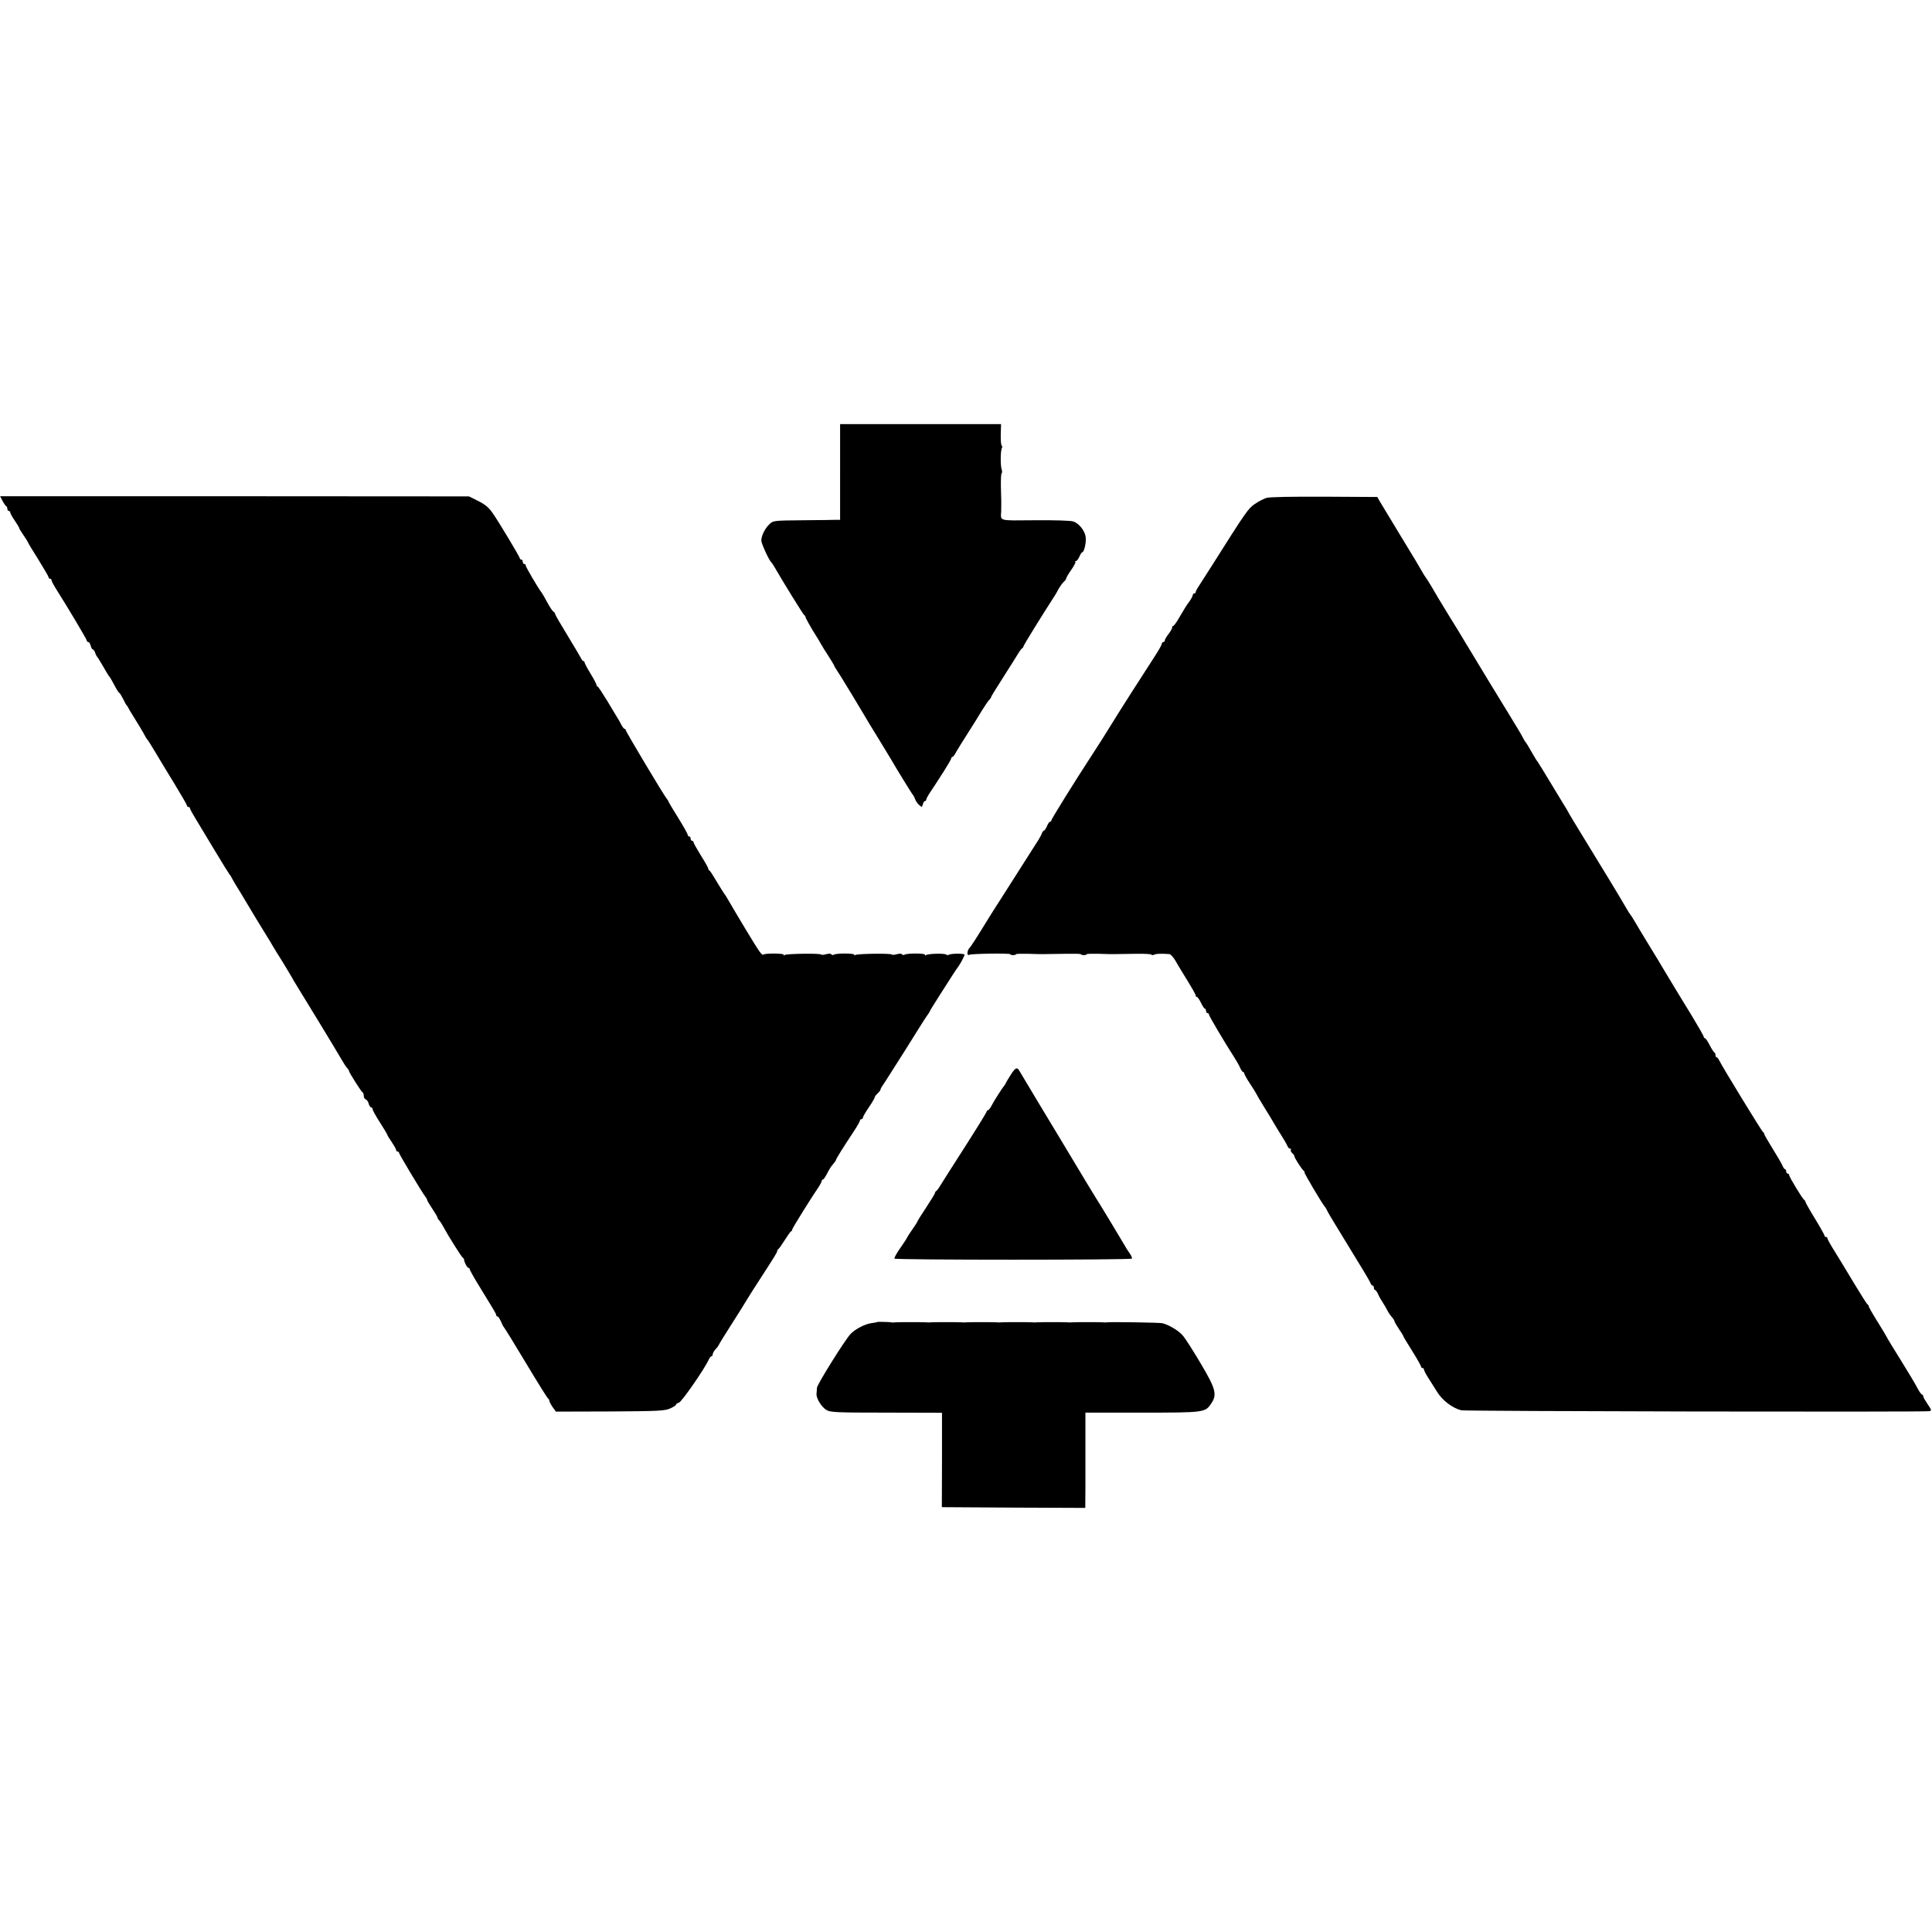 <?xml version="1.0" standalone="no"?>
<!DOCTYPE svg PUBLIC "-//W3C//DTD SVG 20010904//EN"
 "http://www.w3.org/TR/2001/REC-SVG-20010904/DTD/svg10.dtd">
<svg version="1.0" xmlns="http://www.w3.org/2000/svg"
 width="1312pt" height="1312pt" viewBox="0 0 1312 1312"
 preserveAspectRatio="xMidYMid meet">
<g transform="translate(0,1312) scale(0.1,-0.1)"
fill="#000000" stroke="none">
<path d="M5705 9915 l0 -325 -25 0 c-14 -1 -116 -2 -227 -3 -200 -2 -202 -2
-228 -27 -30 -28 -55 -78 -55 -111 0 -20 54 -138 69 -149 3 -3 12 -16 20 -30
52 -91 197 -326 203 -328 5 -2 8 -7 8 -12 0 -7 40 -78 72 -128 10 -15 25 -40
34 -57 9 -16 33 -55 53 -85 19 -30 35 -57 36 -60 0 -3 9 -19 20 -35 11 -17 25
-39 32 -50 6 -11 35 -58 64 -105 28 -47 66 -110 84 -140 17 -30 62 -104 100
-165 37 -60 75 -123 85 -140 39 -68 145 -240 151 -245 3 -3 9 -15 13 -26 4
-12 16 -30 27 -40 19 -17 20 -17 26 4 3 12 9 22 14 22 5 0 9 4 9 10 0 5 11 26
25 47 14 21 30 45 35 53 5 8 32 50 60 93 27 43 50 82 50 87 0 6 4 10 8 10 5 0
16 15 25 33 10 17 46 77 82 132 35 55 78 124 95 153 18 28 38 59 46 67 8 8 15
17 14 20 0 5 34 59 114 185 23 36 53 83 66 105 13 22 28 42 32 43 4 2 8 8 8
12 0 7 126 211 207 336 7 10 22 35 32 55 11 19 27 41 35 48 9 8 16 17 16 22 0
5 15 31 34 58 19 27 32 52 29 55 -4 3 -2 6 4 6 6 0 16 14 23 30 7 17 16 30 20
30 12 0 27 65 23 100 -4 44 -45 96 -85 109 -20 6 -127 9 -261 8 -252 -2 -231
-8 -228 63 1 42 1 72 -2 163 -1 49 1 91 5 93 4 3 4 15 0 27 -9 26 -8 129 2
145 3 6 3 13 -1 15 -5 3 -8 37 -7 76 l2 71 -547 0 -546 0 0 -325z"/>
<path d="M18 9717 c9 -17 20 -33 25 -35 4 -2 7 -10 7 -18 0 -8 5 -14 10 -14 6
0 10 -5 10 -11 0 -6 13 -30 30 -54 16 -24 30 -46 30 -50 0 -4 13 -26 30 -50
17 -24 30 -46 30 -48 0 -3 31 -55 70 -116 38 -62 70 -116 70 -121 0 -6 5 -10
10 -10 6 0 10 -5 10 -10 0 -6 12 -29 26 -52 81 -127 214 -351 214 -359 0 -5 4
-9 10 -9 5 0 12 -11 16 -25 3 -14 10 -25 14 -25 5 0 12 -10 16 -22 4 -13 10
-25 14 -28 3 -3 21 -32 40 -65 19 -33 36 -62 39 -65 7 -6 28 -43 48 -82 8 -15
18 -30 23 -33 5 -3 17 -23 27 -43 9 -20 20 -39 23 -42 4 -3 10 -12 13 -20 4
-8 15 -27 25 -42 25 -39 86 -141 91 -153 2 -5 7 -12 10 -15 4 -3 29 -43 57
-90 28 -47 87 -145 132 -218 45 -74 82 -138 82 -143 0 -5 5 -9 10 -9 6 0 10
-4 10 -9 0 -5 18 -38 39 -72 21 -35 81 -134 132 -219 51 -85 96 -157 99 -160
4 -3 9 -12 13 -20 4 -8 17 -31 29 -51 13 -20 39 -63 58 -95 29 -50 128 -213
160 -264 6 -8 19 -31 30 -50 11 -19 43 -71 71 -115 27 -44 54 -89 60 -100 5
-11 22 -39 37 -63 36 -57 271 -444 301 -496 12 -22 29 -48 37 -57 8 -8 14 -18
14 -22 0 -9 84 -142 92 -145 5 -2 8 -12 8 -23 0 -11 6 -22 14 -25 8 -3 17 -16
20 -30 4 -13 11 -24 16 -24 6 0 10 -5 10 -12 0 -6 22 -47 50 -90 28 -43 50
-81 50 -84 0 -3 13 -25 30 -49 16 -24 30 -48 30 -54 0 -6 5 -11 10 -11 6 0 10
-4 10 -9 0 -9 161 -277 179 -298 6 -7 11 -16 11 -20 0 -5 16 -32 35 -60 19
-29 35 -55 35 -59 0 -4 6 -15 14 -23 8 -9 22 -32 32 -51 30 -56 117 -194 127
-201 5 -3 9 -10 9 -15 1 -17 21 -54 30 -54 4 0 8 -4 8 -9 0 -5 23 -47 51 -93
110 -179 129 -210 129 -219 0 -5 4 -9 9 -9 5 0 14 -15 22 -32 7 -18 16 -35 19
-38 4 -3 72 -113 151 -245 79 -132 147 -241 152 -243 4 -2 7 -8 7 -13 0 -6 10
-25 22 -43 l23 -32 365 1 c325 2 370 4 408 19 23 10 42 22 42 26 0 5 9 12 21
15 19 6 173 228 201 290 6 14 15 25 20 25 4 0 8 6 8 13 0 7 8 22 18 33 11 11
21 25 23 30 2 6 33 57 69 113 88 139 91 143 124 198 16 26 57 91 91 143 94
145 112 174 113 184 0 5 4 12 9 15 5 3 24 31 43 61 19 30 38 57 42 58 5 2 8 8
8 13 0 8 136 226 181 291 10 15 19 32 19 38 0 5 4 10 8 10 5 0 18 19 30 43 11
23 29 51 40 62 10 11 19 24 19 28 1 8 45 79 125 200 21 32 38 63 38 68 0 5 5
9 10 9 6 0 10 5 10 11 0 5 18 37 40 69 22 32 40 63 40 68 0 5 9 17 20 27 11
10 20 22 20 27 0 5 5 14 10 21 6 7 75 116 155 242 79 127 147 235 152 240 5 6
12 17 16 25 8 16 16 29 64 105 75 118 122 191 130 200 14 18 43 73 43 82 0 9
-92 9 -108 -1 -6 -3 -13 -3 -15 1 -6 10 -122 8 -138 -3 -7 -4 -10 -3 -7 2 7
11 -122 12 -139 1 -6 -4 -14 -3 -17 2 -4 6 -18 6 -36 1 -16 -5 -32 -5 -34 -2
-6 9 -231 6 -247 -3 -7 -5 -10 -4 -7 1 7 11 -122 12 -139 1 -6 -4 -14 -3 -17
2 -4 6 -18 6 -36 1 -16 -5 -32 -5 -34 -2 -6 9 -231 6 -247 -3 -7 -5 -10 -4 -7
1 7 10 -121 12 -137 2 -12 -7 -24 10 -125 177 -67 112 -86 144 -122 206 -7 13
-16 26 -19 29 -3 3 -25 39 -50 80 -24 41 -47 77 -51 78 -5 2 -8 8 -8 13 0 5
-22 45 -50 89 -27 44 -50 84 -50 90 0 5 -4 10 -10 10 -5 0 -10 7 -10 15 0 8
-4 15 -10 15 -5 0 -10 5 -10 11 0 6 -29 58 -65 116 -36 57 -65 107 -65 109 0
3 -5 10 -10 17 -19 21 -280 458 -280 468 0 5 -4 9 -8 9 -5 0 -16 15 -25 33 -9
17 -21 39 -27 47 -5 8 -35 58 -66 110 -32 52 -61 97 -66 98 -4 2 -8 8 -8 13 0
5 -18 39 -40 75 -22 36 -40 70 -40 75 0 5 -3 9 -7 9 -5 0 -13 10 -19 23 -6 12
-48 82 -92 155 -45 73 -82 137 -82 142 0 5 -6 13 -12 17 -7 4 -26 33 -42 63
-16 30 -34 62 -41 70 -21 27 -105 170 -105 180 0 6 -4 10 -10 10 -5 0 -10 7
-10 15 0 8 -4 15 -10 15 -5 0 -10 4 -10 9 0 9 -145 251 -184 306 -28 41 -53
61 -111 89 l-50 25 -1592 1 -1592 0 17 -33z"/>
<path d="M8601 9739 c-19 -6 -54 -24 -79 -41 -46 -31 -60 -52 -292 -419 -36
-56 -75 -118 -87 -136 -13 -19 -23 -38 -23 -43 0 -6 -4 -10 -10 -10 -5 0 -10
-5 -10 -11 0 -6 -10 -25 -22 -42 -24 -33 -26 -36 -73 -116 -16 -28 -33 -51
-37 -51 -5 0 -8 -5 -8 -12 0 -6 -11 -26 -25 -44 -14 -18 -25 -37 -25 -43 0 -6
-4 -11 -10 -11 -5 0 -10 -5 -10 -11 0 -6 -19 -41 -43 -78 -82 -126 -254 -395
-297 -466 -27 -45 -112 -179 -146 -230 -102 -156 -264 -417 -264 -425 0 -6 -4
-10 -9 -10 -5 0 -14 -13 -21 -30 -7 -16 -16 -30 -20 -30 -4 0 -10 -8 -14 -17
-3 -10 -14 -30 -23 -45 -10 -15 -65 -102 -123 -193 -58 -91 -122 -191 -142
-223 -20 -31 -51 -79 -68 -107 -96 -156 -125 -201 -137 -213 -16 -17 -18 -56
-2 -46 13 8 279 12 279 4 0 -3 9 -6 20 -6 11 0 20 3 20 6 0 3 37 4 82 3 46 -2
99 -3 118 -2 19 0 81 1 138 2 56 1 102 0 102 -3 0 -3 9 -6 20 -6 11 0 20 3 20
6 0 3 37 4 82 3 46 -2 99 -3 118 -2 19 0 81 1 138 2 56 1 102 -2 102 -6 0 -4
8 -4 18 0 15 7 45 8 103 4 8 0 26 -20 40 -43 13 -23 33 -56 44 -74 76 -123 95
-157 95 -165 0 -5 4 -9 8 -9 5 0 17 -18 28 -40 10 -22 22 -40 27 -40 4 0 7 -7
7 -15 0 -8 5 -15 10 -15 6 0 10 -4 10 -10 0 -9 110 -195 173 -292 15 -24 33
-55 39 -70 7 -16 16 -28 20 -28 4 0 8 -5 8 -10 0 -6 18 -38 40 -71 22 -33 40
-62 40 -64 0 -2 23 -41 51 -87 29 -46 60 -98 71 -117 11 -19 34 -57 52 -85 18
-28 35 -59 39 -68 3 -10 11 -18 17 -18 6 0 9 -4 6 -9 -3 -5 1 -14 9 -21 8 -7
15 -16 15 -21 0 -12 51 -91 65 -101 5 -4 7 -8 3 -8 -6 0 116 -207 139 -235 5
-5 14 -21 20 -35 7 -14 74 -124 148 -245 75 -121 139 -228 142 -238 3 -9 9
-17 14 -17 5 0 9 -7 9 -15 0 -8 4 -15 8 -15 4 0 13 -12 20 -27 6 -16 21 -41
32 -58 11 -16 25 -41 32 -55 7 -14 21 -34 30 -44 10 -11 18 -24 18 -29 0 -4
14 -28 30 -52 17 -24 30 -46 30 -49 0 -3 27 -48 60 -100 33 -53 60 -100 60
-106 0 -5 5 -10 10 -10 6 0 10 -5 10 -11 0 -6 15 -34 33 -62 19 -29 43 -68 55
-87 36 -59 103 -111 165 -127 26 -7 3154 -13 3180 -6 15 4 14 9 -13 48 -16 24
-30 48 -30 54 0 6 -4 11 -8 11 -4 0 -18 19 -30 42 -12 24 -62 108 -112 188
-50 80 -94 152 -97 160 -4 8 -33 57 -65 108 -32 51 -58 97 -58 102 0 4 -3 10
-8 12 -4 2 -42 62 -85 133 -43 72 -84 139 -90 149 -7 11 -31 51 -54 88 -24 38
-43 73 -43 78 0 6 -4 10 -10 10 -5 0 -10 4 -10 9 0 5 -29 57 -65 116 -36 58
-65 110 -65 115 0 4 -4 10 -8 12 -10 4 -102 156 -102 168 0 6 -4 10 -10 10 -5
0 -10 7 -10 15 0 8 -4 15 -8 15 -4 0 -13 12 -19 28 -7 15 -37 67 -68 116 -30
49 -55 92 -55 97 0 4 -3 9 -7 11 -8 3 -276 442 -297 485 -6 13 -14 23 -18 23
-5 0 -8 6 -8 14 0 8 -3 16 -7 18 -5 2 -19 24 -33 51 -13 26 -28 47 -32 47 -5
0 -8 4 -8 9 0 6 -37 70 -81 143 -72 117 -109 178 -183 301 -34 58 -50 84 -116
192 -36 59 -76 125 -89 148 -13 23 -27 44 -30 47 -3 3 -15 21 -26 41 -26 47
-183 305 -296 489 -49 80 -94 154 -99 165 -6 11 -18 32 -28 47 -9 15 -53 87
-97 160 -44 73 -82 135 -85 138 -4 3 -21 32 -40 65 -19 33 -36 62 -40 65 -3 3
-11 16 -18 30 -6 14 -52 90 -101 170 -79 128 -134 219 -292 480 -21 36 -43 72
-48 80 -9 13 -108 175 -136 222 -5 9 -25 43 -44 75 -19 32 -37 60 -40 63 -3 3
-13 19 -22 35 -9 17 -73 125 -144 240 -70 116 -135 224 -145 240 l-17 30 -359
2 c-216 1 -373 -2 -393 -8z"/>
<path d="M6865 5823 c-16 -26 -32 -51 -34 -57 -2 -6 -8 -15 -13 -21 -13 -15
-71 -106 -87 -138 -8 -15 -18 -27 -23 -27 -4 0 -8 -4 -8 -9 0 -5 -66 -112
-146 -237 -81 -126 -156 -245 -168 -264 -11 -19 -24 -36 -28 -38 -4 -2 -8 -7
-8 -12 0 -5 -27 -49 -60 -99 -33 -50 -60 -93 -60 -96 0 -3 -16 -28 -35 -55
-19 -27 -35 -52 -35 -54 0 -3 -21 -35 -46 -71 -26 -36 -43 -69 -40 -72 9 -10
1607 -10 1613 0 2 4 -4 19 -15 35 -11 15 -29 43 -39 62 -30 52 -182 303 -191
315 -6 8 -107 176 -213 353 -9 15 -80 133 -158 262 -77 129 -145 241 -149 249
-15 26 -27 21 -57 -26z"/>
<path d="M5955 4142 c-1 -2 -18 -5 -36 -7 -44 -6 -111 -40 -143 -74 -38 -40
-226 -341 -228 -365 -1 -12 -2 -30 -3 -41 -3 -31 34 -90 67 -110 28 -16 63
-18 408 -18 l377 -1 0 -320 -1 -321 487 -3 487 -2 1 162 c0 90 0 235 0 324 l0
161 384 0 c422 0 429 1 469 60 43 63 33 100 -72 277 -51 86 -105 171 -122 189
-27 31 -90 69 -135 81 -19 5 -358 10 -380 6 -5 -1 -14 -1 -20 0 -12 2 -206 2
-220 0 -5 -1 -14 -1 -20 0 -12 2 -206 2 -220 0 -5 -1 -14 -1 -20 0 -12 2 -206
2 -220 0 -5 -1 -14 -1 -20 0 -12 2 -206 2 -220 0 -5 -1 -14 -1 -20 0 -12 2
-206 2 -220 0 -5 -1 -14 -1 -20 0 -12 2 -206 2 -220 0 -5 -1 -14 -2 -20 0 -18
3 -97 5 -100 2z"/>
</g>
</svg>
